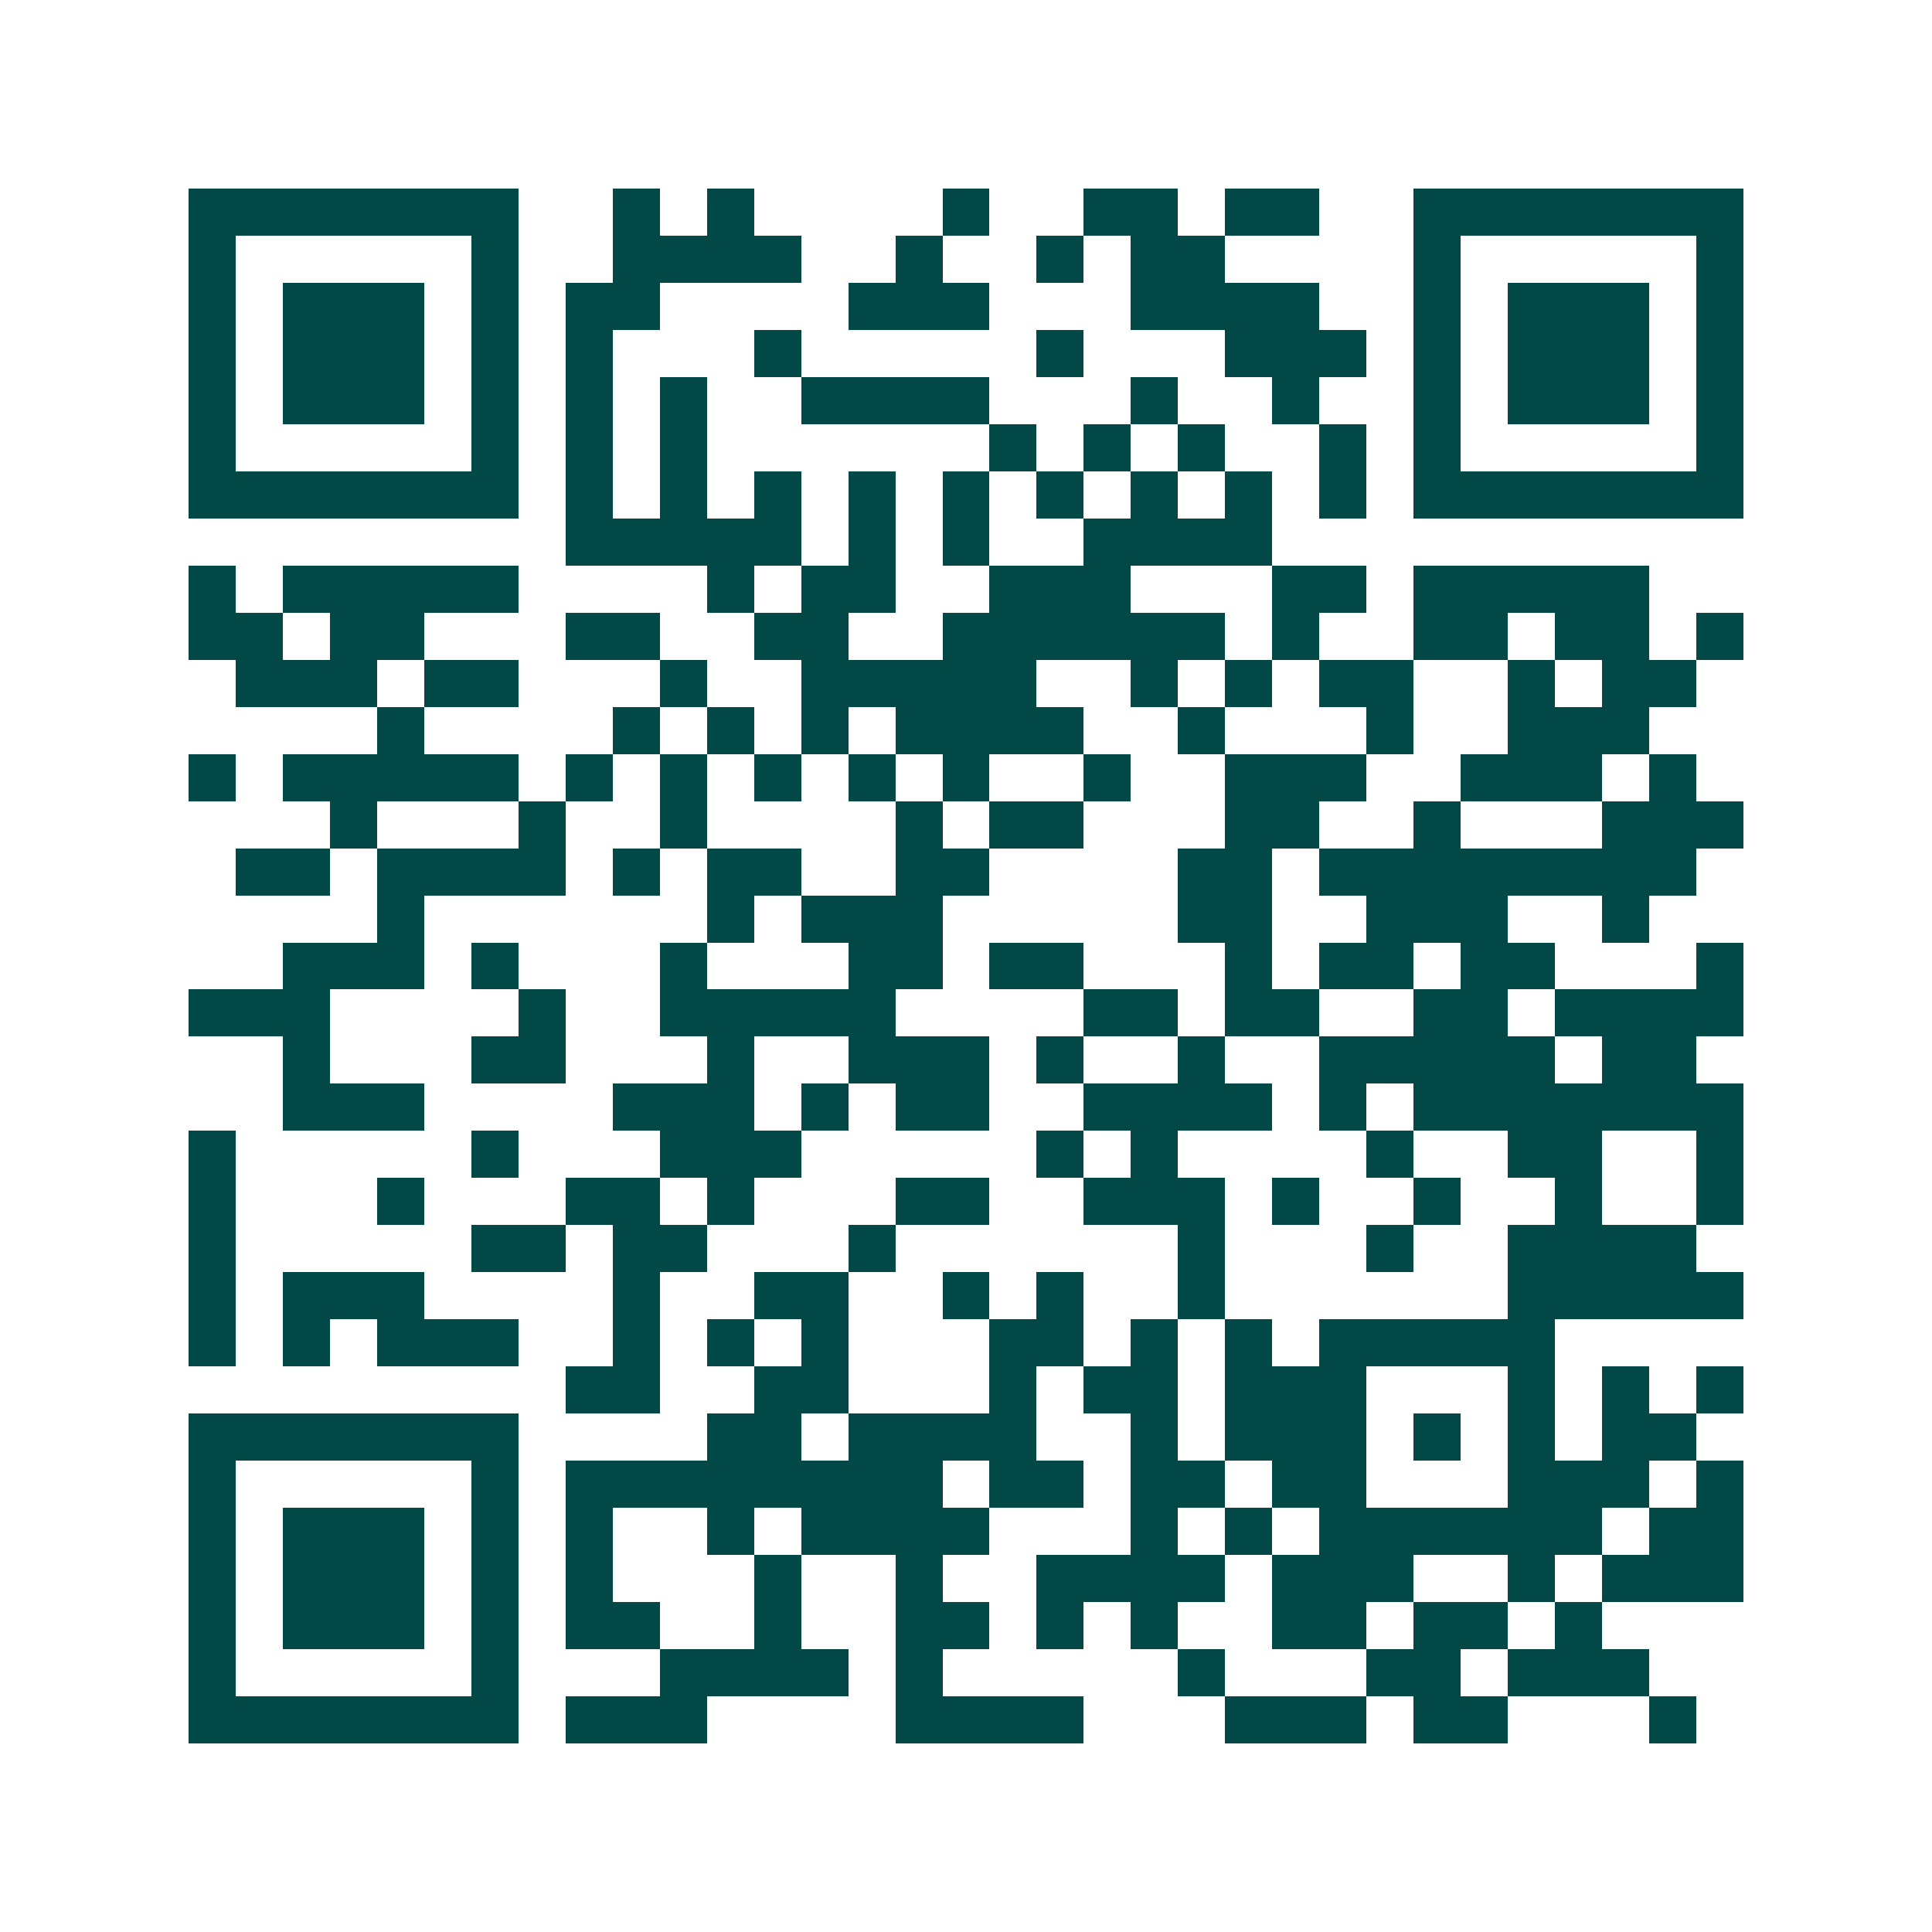 <svg xmlns="http://www.w3.org/2000/svg" width="200" height="200" viewBox="0 0 41 41" shape-rendering="crispEdges"><path fill="#ffffff" d="M0 0h41v41H0z"/><path stroke="#014847" d="M4 4.5h7m2 0h1m1 0h1m4 0h1m2 0h2m1 0h2m2 0h7M4 5.5h1m5 0h1m2 0h4m2 0h1m2 0h1m1 0h2m4 0h1m5 0h1M4 6.5h1m1 0h3m1 0h1m1 0h2m4 0h3m3 0h4m2 0h1m1 0h3m1 0h1M4 7.5h1m1 0h3m1 0h1m1 0h1m3 0h1m5 0h1m3 0h3m1 0h1m1 0h3m1 0h1M4 8.5h1m1 0h3m1 0h1m1 0h1m1 0h1m2 0h4m3 0h1m2 0h1m2 0h1m1 0h3m1 0h1M4 9.5h1m5 0h1m1 0h1m1 0h1m6 0h1m1 0h1m1 0h1m2 0h1m1 0h1m5 0h1M4 10.5h7m1 0h1m1 0h1m1 0h1m1 0h1m1 0h1m1 0h1m1 0h1m1 0h1m1 0h1m1 0h7M12 11.5h5m1 0h1m1 0h1m2 0h4M4 12.5h1m1 0h5m4 0h1m1 0h2m2 0h3m3 0h2m1 0h5M4 13.5h2m1 0h2m3 0h2m2 0h2m2 0h6m1 0h1m2 0h2m1 0h2m1 0h1M5 14.5h3m1 0h2m3 0h1m2 0h5m2 0h1m1 0h1m1 0h2m2 0h1m1 0h2M8 15.5h1m4 0h1m1 0h1m1 0h1m1 0h4m2 0h1m3 0h1m2 0h3M4 16.5h1m1 0h5m1 0h1m1 0h1m1 0h1m1 0h1m1 0h1m2 0h1m2 0h3m2 0h3m1 0h1M7 17.5h1m3 0h1m2 0h1m4 0h1m1 0h2m3 0h2m2 0h1m3 0h3M5 18.5h2m1 0h4m1 0h1m1 0h2m2 0h2m4 0h2m1 0h8M8 19.5h1m6 0h1m1 0h3m5 0h2m2 0h3m2 0h1M6 20.5h3m1 0h1m3 0h1m3 0h2m1 0h2m3 0h1m1 0h2m1 0h2m3 0h1M4 21.5h3m4 0h1m2 0h5m4 0h2m1 0h2m2 0h2m1 0h4M6 22.5h1m3 0h2m3 0h1m2 0h3m1 0h1m2 0h1m2 0h5m1 0h2M6 23.5h3m4 0h3m1 0h1m1 0h2m2 0h4m1 0h1m1 0h7M4 24.5h1m5 0h1m3 0h3m5 0h1m1 0h1m4 0h1m2 0h2m2 0h1M4 25.5h1m3 0h1m3 0h2m1 0h1m3 0h2m2 0h3m1 0h1m2 0h1m2 0h1m2 0h1M4 26.5h1m5 0h2m1 0h2m3 0h1m6 0h1m3 0h1m2 0h4M4 27.5h1m1 0h3m4 0h1m2 0h2m2 0h1m1 0h1m2 0h1m6 0h5M4 28.5h1m1 0h1m1 0h3m2 0h1m1 0h1m1 0h1m3 0h2m1 0h1m1 0h1m1 0h5M12 29.5h2m2 0h2m3 0h1m1 0h2m1 0h3m3 0h1m1 0h1m1 0h1M4 30.5h7m4 0h2m1 0h4m2 0h1m1 0h3m1 0h1m1 0h1m1 0h2M4 31.5h1m5 0h1m1 0h8m1 0h2m1 0h2m1 0h2m3 0h3m1 0h1M4 32.5h1m1 0h3m1 0h1m1 0h1m2 0h1m1 0h4m3 0h1m1 0h1m1 0h6m1 0h2M4 33.5h1m1 0h3m1 0h1m1 0h1m3 0h1m2 0h1m2 0h4m1 0h3m2 0h1m1 0h3M4 34.5h1m1 0h3m1 0h1m1 0h2m2 0h1m2 0h2m1 0h1m1 0h1m2 0h2m1 0h2m1 0h1M4 35.5h1m5 0h1m3 0h4m1 0h1m5 0h1m3 0h2m1 0h3M4 36.5h7m1 0h3m4 0h4m3 0h3m1 0h2m3 0h1"/></svg>
